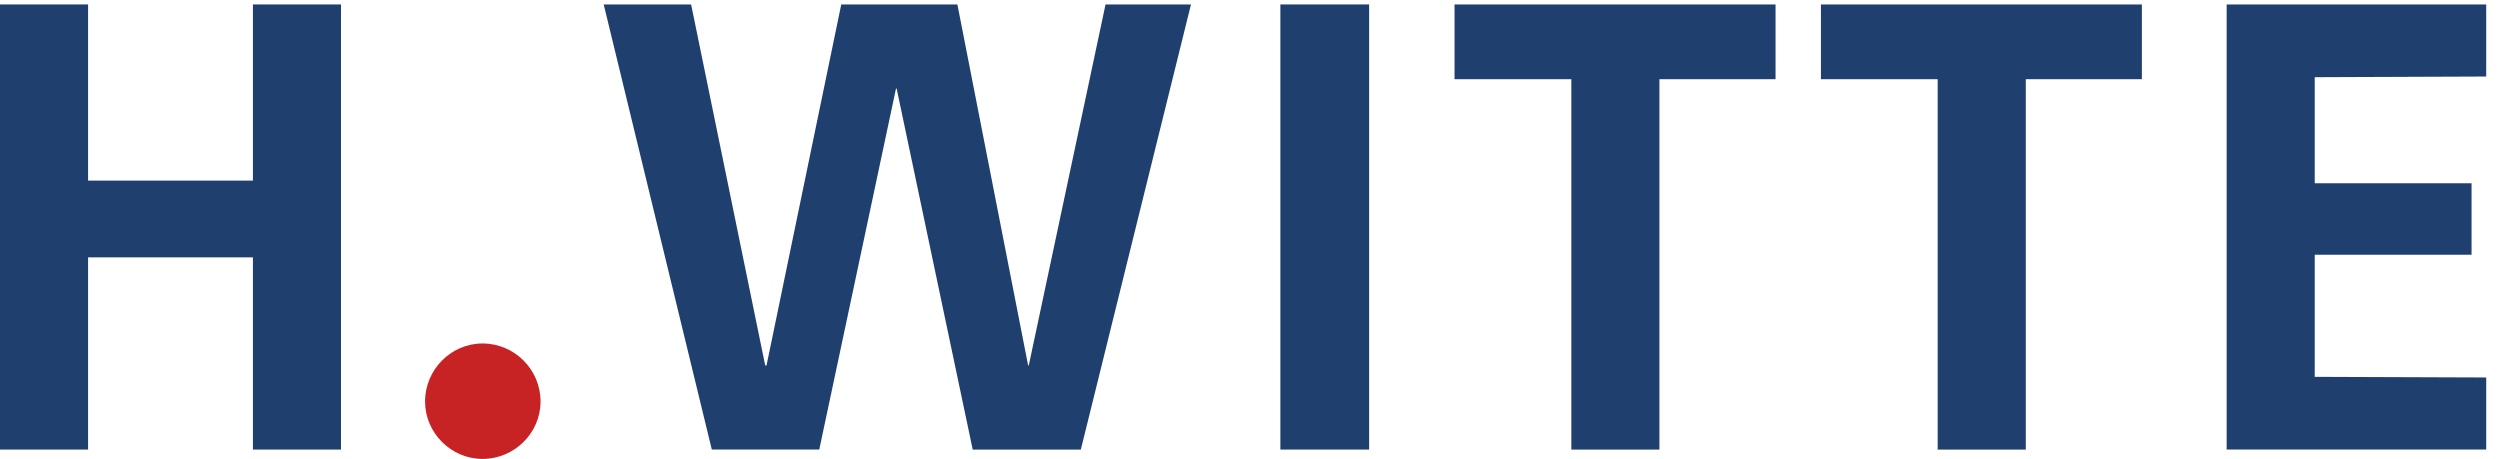 <?xml version="1.0" encoding="UTF-8" standalone="no"?>
<!-- Created with Inkscape (http://www.inkscape.org/) -->

<svg
   version="1.1"
   id="svg1"
   width="406.667"
   height="74.667"
   viewBox="0 0 406.667 74.667"
   sodipodi:docname="Logo_HWITTE_Punkt_rot.svg"
   inkscape:version="1.4 (e7c3feb100, 2024-10-09)"
   xmlns:inkscape="http://www.inkscape.org/namespaces/inkscape"
   xmlns:sodipodi="http://sodipodi.sourceforge.net/DTD/sodipodi-0.dtd"
   xmlns="http://www.w3.org/2000/svg"
   xmlns:svg="http://www.w3.org/2000/svg">
  <defs
     id="defs1" />
  <sodipodi:namedview
     id="namedview1"
     pagecolor="#ffffff"
     bordercolor="#999999"
     borderopacity="1"
     inkscape:showpageshadow="0"
     inkscape:pageopacity="0"
     inkscape:pagecheckerboard="true"
     inkscape:deskcolor="#d1d1d1"
     inkscape:zoom="2.5449255"
     inkscape:cx="202.9529"
     inkscape:cy="37.525656"
     inkscape:window-width="1920"
     inkscape:window-height="1002"
     inkscape:window-x="0"
     inkscape:window-y="0"
     inkscape:window-maximized="1"
     inkscape:current-layer="g1"
     showguides="true">
    <inkscape:page
       x="0"
       y="0"
       inkscape:label="1"
       id="page1"
       width="406.667"
       height="74.667"
       margin="0"
       bleed="0" />
  </sodipodi:namedview>
  <g
     id="g1"
     inkscape:groupmode="layer"
     inkscape:label="1">
    <path
       id="path1"
       d="m 2369.88,11.559 h 107.78 V 464.57 h 141.99 v 91.41 h -392.54 v -91.41 h 142.77 V 11.559"
       style="fill:#1f3f6e;fill-opacity:1;fill-rule:nonzero;stroke:none"
       transform="matrix(0.133,0,0,-0.133,0,74.667)" />
    <path
       id="path2"
       d="m 3040.78,99.731 -209.73,0.781 v 149.367 h 191.8 v 87.351 h -191.8 v 129.758 l 209.73,0.821 V 555.98 H 2723.32 V 11.559 h 317.46 v 88.172"
       style="fill:#1f3f6e;fill-opacity:1;fill-rule:nonzero;stroke:none"
       transform="matrix(0.133,0,0,-0.133,0,74.667)" />
    <path
       id="path3"
       d="m 1921.84,11.559 h 107.73 V 464.57 h 142.03 v 91.41 h -392.62 v -91.41 h 142.86 V 11.559"
       style="fill:#1f3f6e;fill-opacity:1;fill-rule:nonzero;stroke:none"
       transform="matrix(0.133,0,0,-0.133,0,74.667)" />
    <path
       id="path4"
       d="m 1001.99,11.559 93.87,441.562 h 0.78 l 93.05,-441.562 h 132.22 L 1456.64,555.98 h -104.49 l -93.91,-441.57 h -0.78 l -86.52,441.57 H 1028.91 L 937.5,114.41 h -1.602 L 845.27,555.98 H 738.359 L 870.59,11.559 h 131.4"
       style="fill:#1f3f6e;fill-opacity:1;fill-rule:nonzero;stroke:none"
       transform="matrix(0.133,0,0,-0.133,0,74.667)" />
    <path
       id="path5"
       d="m 590.121,0.121 c 39.141,0 71.008,31.828 71.008,70.188 0,39.179 -31.867,71.019 -71.008,71.019 -38.402,0 -70.242,-31.84 -70.242,-71.019 0,-38.359 31.84,-70.188 70.242,-70.188"
       style="fill:#c72325;fill-opacity:1;fill-rule:nonzero;stroke:none"
       transform="matrix(0.133,0,0,-0.133,0,74.667)" />
    <path
       id="path6"
       d="m 1565.98,11.57 h 108.551 v 544.41 H 1565.98 Z"
       style="fill:#1f3f6e;fill-opacity:1;fill-rule:nonzero;stroke:none"
       transform="matrix(0.133,0,0,-0.133,0,74.667)" />
    <path
       id="path7"
       d="M 107.73,246.641 H 309.34 V 11.559 H 417.07 V 555.98 H 309.34 V 340.512 H 107.73 V 555.98 H 0 V 11.559 H 107.73 V 246.641"
       style="fill:#1f3f6e;fill-opacity:1;fill-rule:nonzero;stroke:none"
       transform="matrix(0.133,0,0,-0.133,0,74.667)" />
  </g>
</svg>
